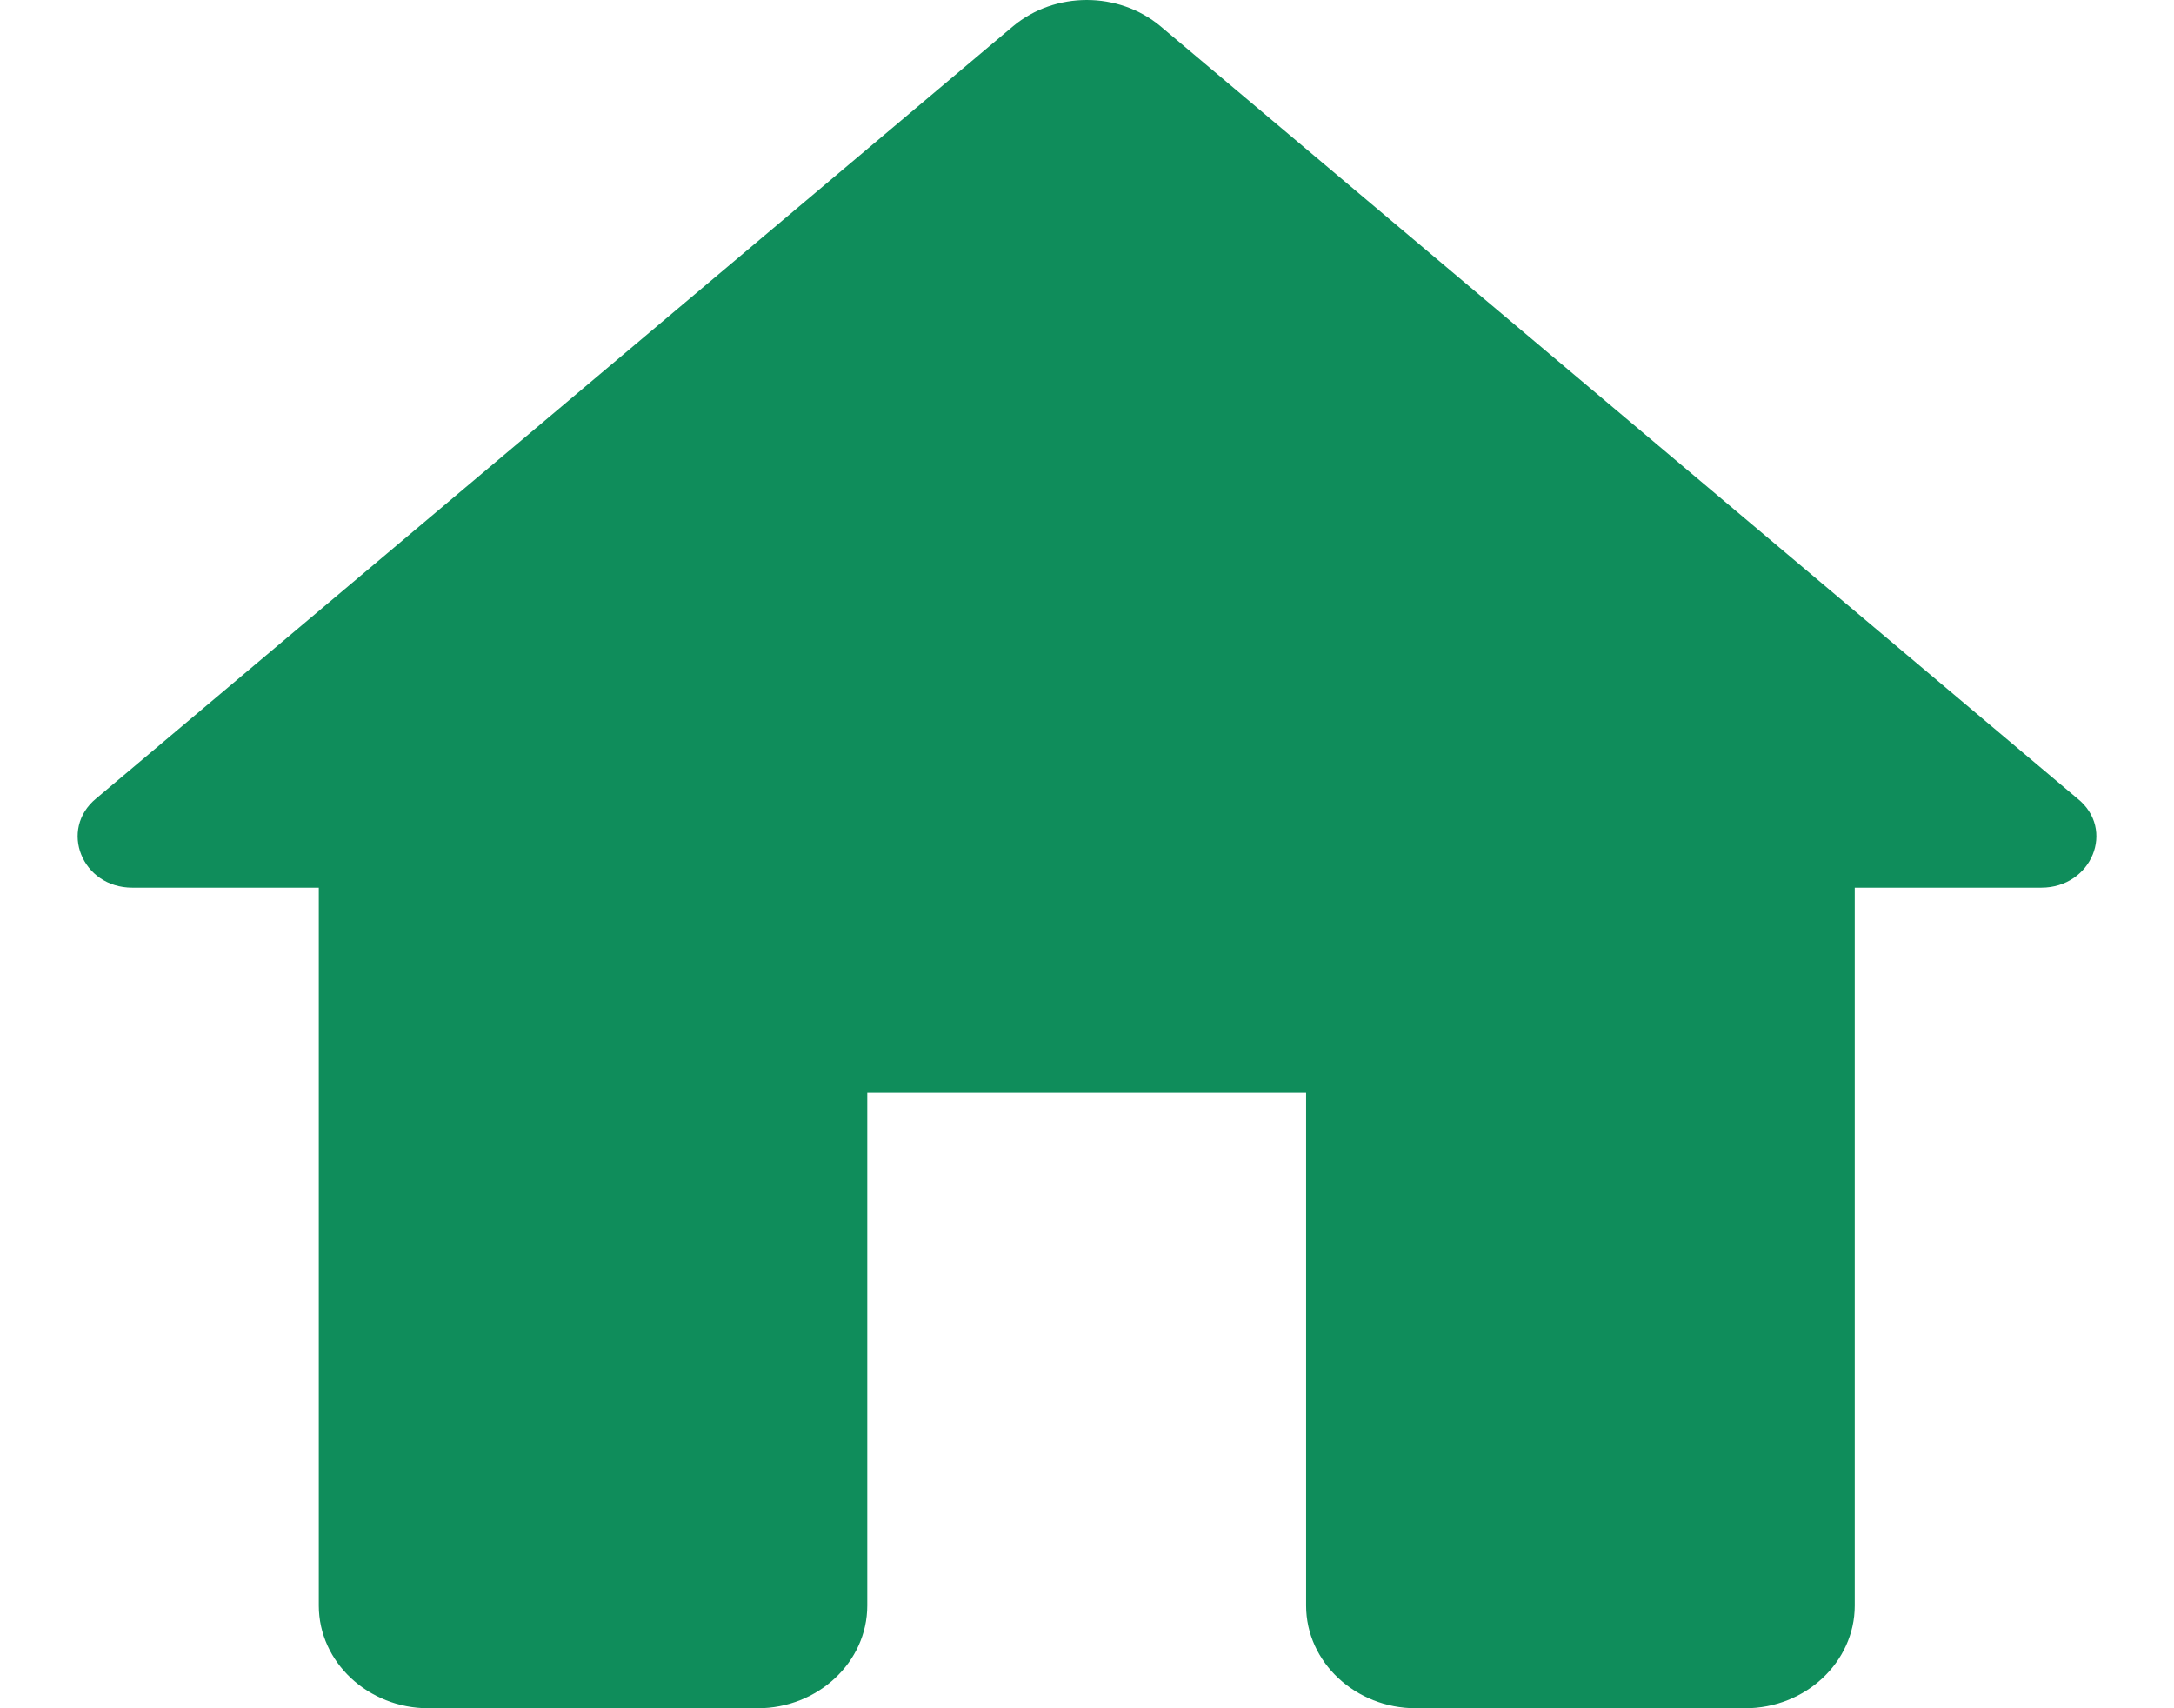 <svg width="14" height="11" viewBox="0 0 14 11" fill="none" xmlns="http://www.w3.org/2000/svg">
<path d="M5.585 10.339V7.037H8.411V10.339C8.411 10.703 8.729 11 9.118 11H11.238C11.626 11 11.944 10.703 11.944 10.339V5.716H13.145C13.47 5.716 13.626 5.34 13.378 5.142L7.472 0.168C7.203 -0.056 6.794 -0.056 6.525 0.168L0.619 5.142C0.378 5.34 0.527 5.716 0.852 5.716H2.053V10.339C2.053 10.703 2.371 11 2.759 11H4.879C5.267 11 5.585 10.703 5.585 10.339Z" fill="#0F8D5B"/>
</svg>
